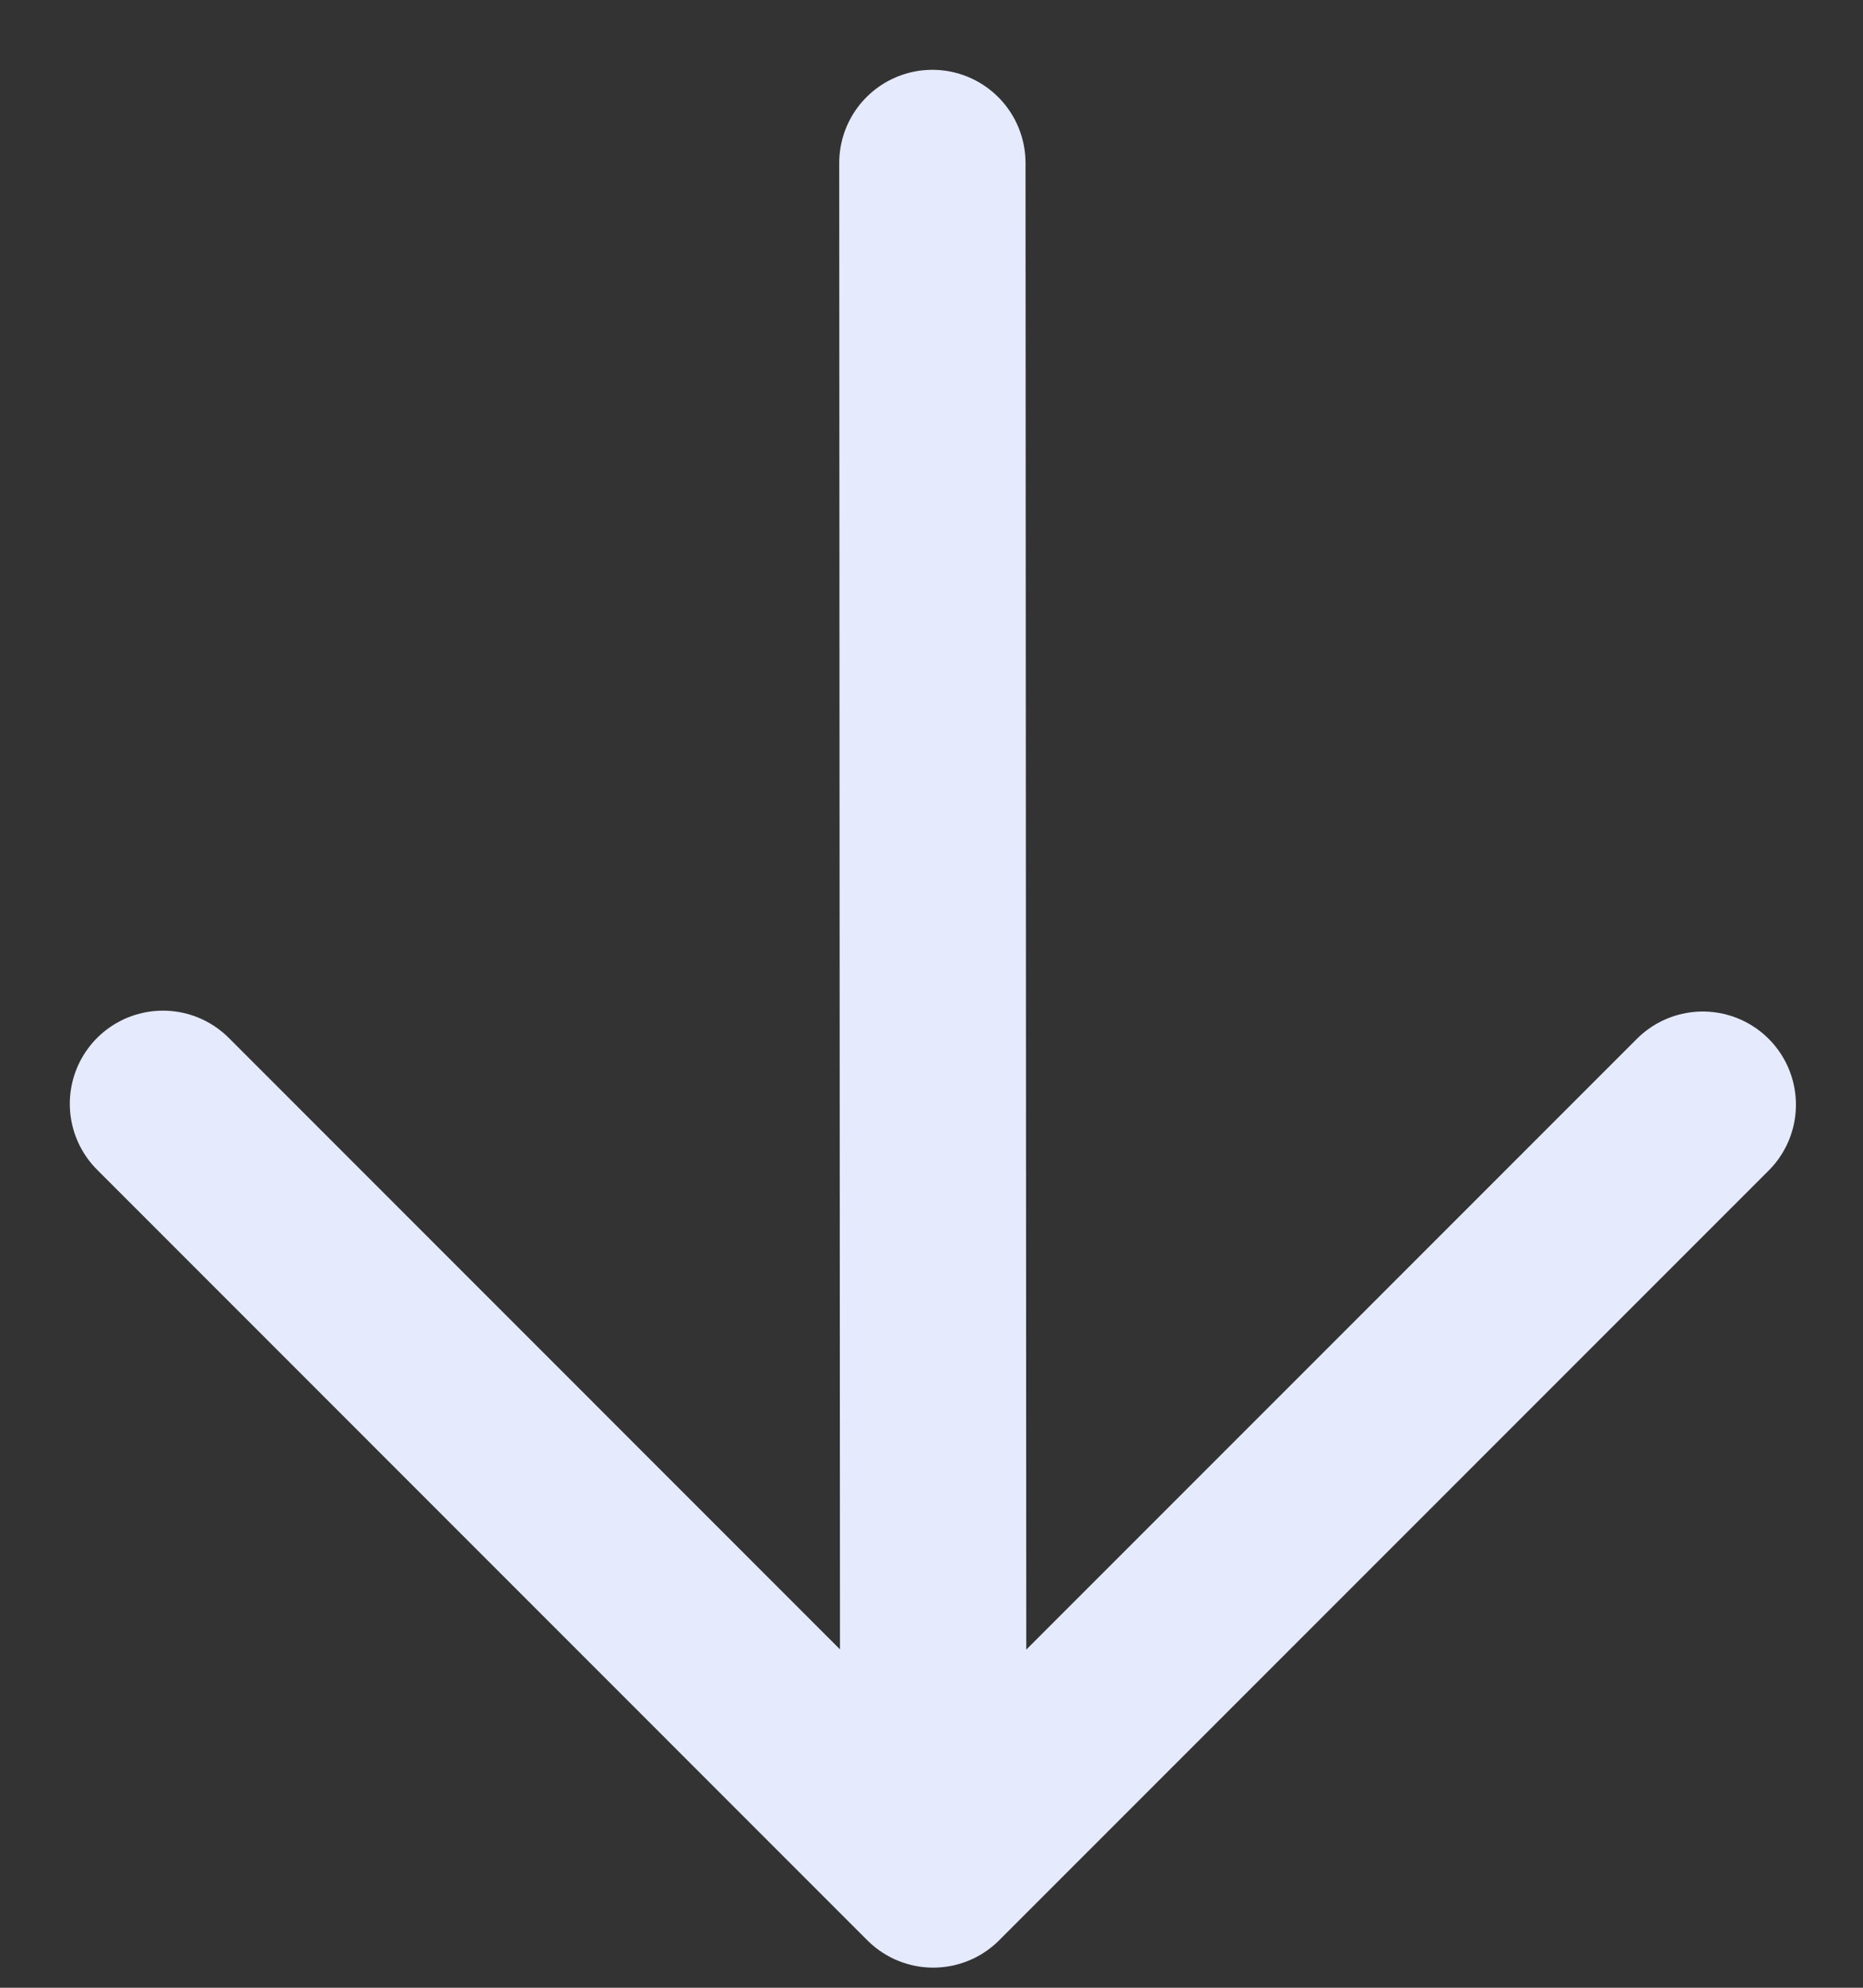 <svg width="15" height="16" viewBox="0 0 15 16" fill="none" xmlns="http://www.w3.org/2000/svg">
<rect x="0" y="0" width="15" height="16" fill="#333333" stroke="none"/>
<path d="M7.507 1.312L7.514 15.088L7.507 1.312ZM7.514 15.088L1.312 8.885L7.514 15.088ZM7.514 15.088L13.71 8.892L7.514 15.088Z" fill="white"/>
<path d="M7.507 1.312L7.514 15.088M7.514 15.088L1.312 8.885M7.514 15.088L13.71 8.892" stroke="#E5EBFD" stroke-width="1.5" stroke-linecap="round" stroke-linejoin="round"/>
</svg>
